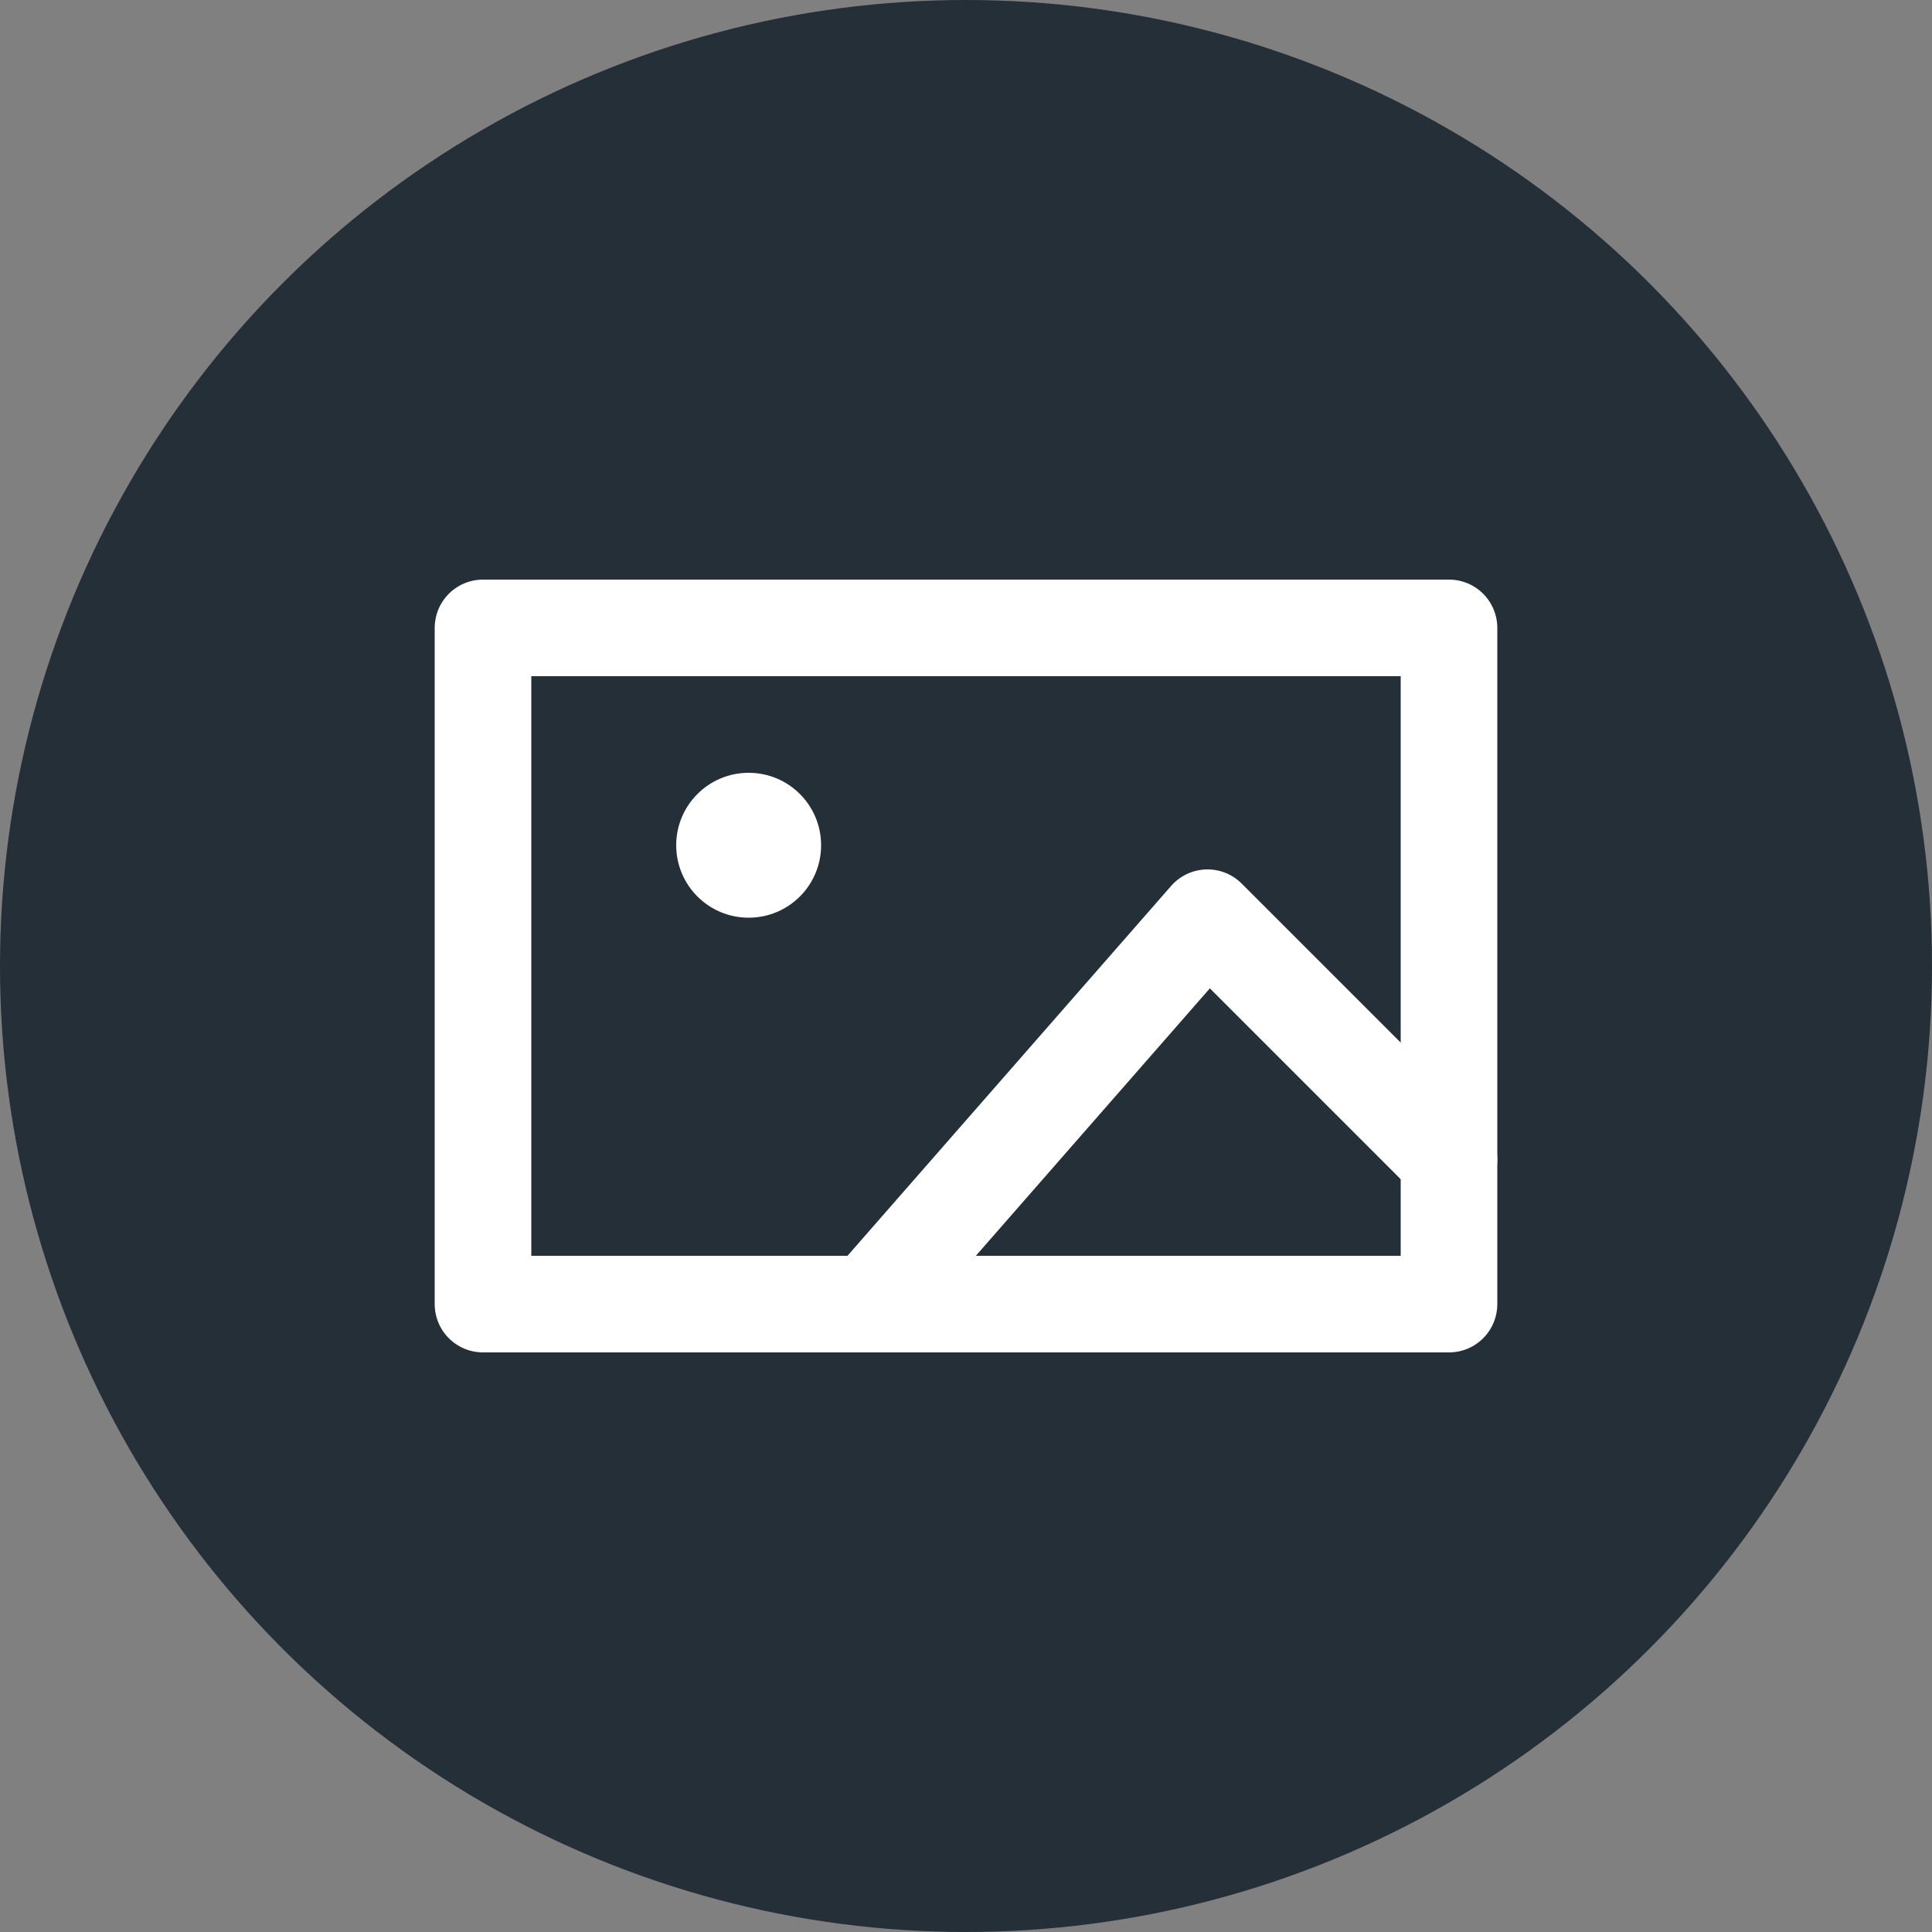<svg width="40" height="40" viewBox="0 0 40 40" fill="none" xmlns="http://www.w3.org/2000/svg">
<rect x="0" y="0" width="40" height="40" fill="#808080" stroke="none"/>
<circle cx="20" cy="20" r="20" fill="#242F38"/>
<path fill-rule="evenodd" clip-rule="evenodd" d="M10 27H30V13H10V27Z" stroke="white" stroke-width="2" stroke-linecap="round" stroke-linejoin="round"/>
<path d="M18 27L25 19L30 24" stroke="white" stroke-width="2" stroke-linecap="round" stroke-linejoin="round"/>
<path fill-rule="evenodd" clip-rule="evenodd" d="M17 17.5C17 18.329 16.329 19 15.5 19C14.672 19 14 18.329 14 17.5C14 16.671 14.672 16 15.5 16C16.329 16 17 16.671 17 17.5Z" fill="white"/>
</svg>
